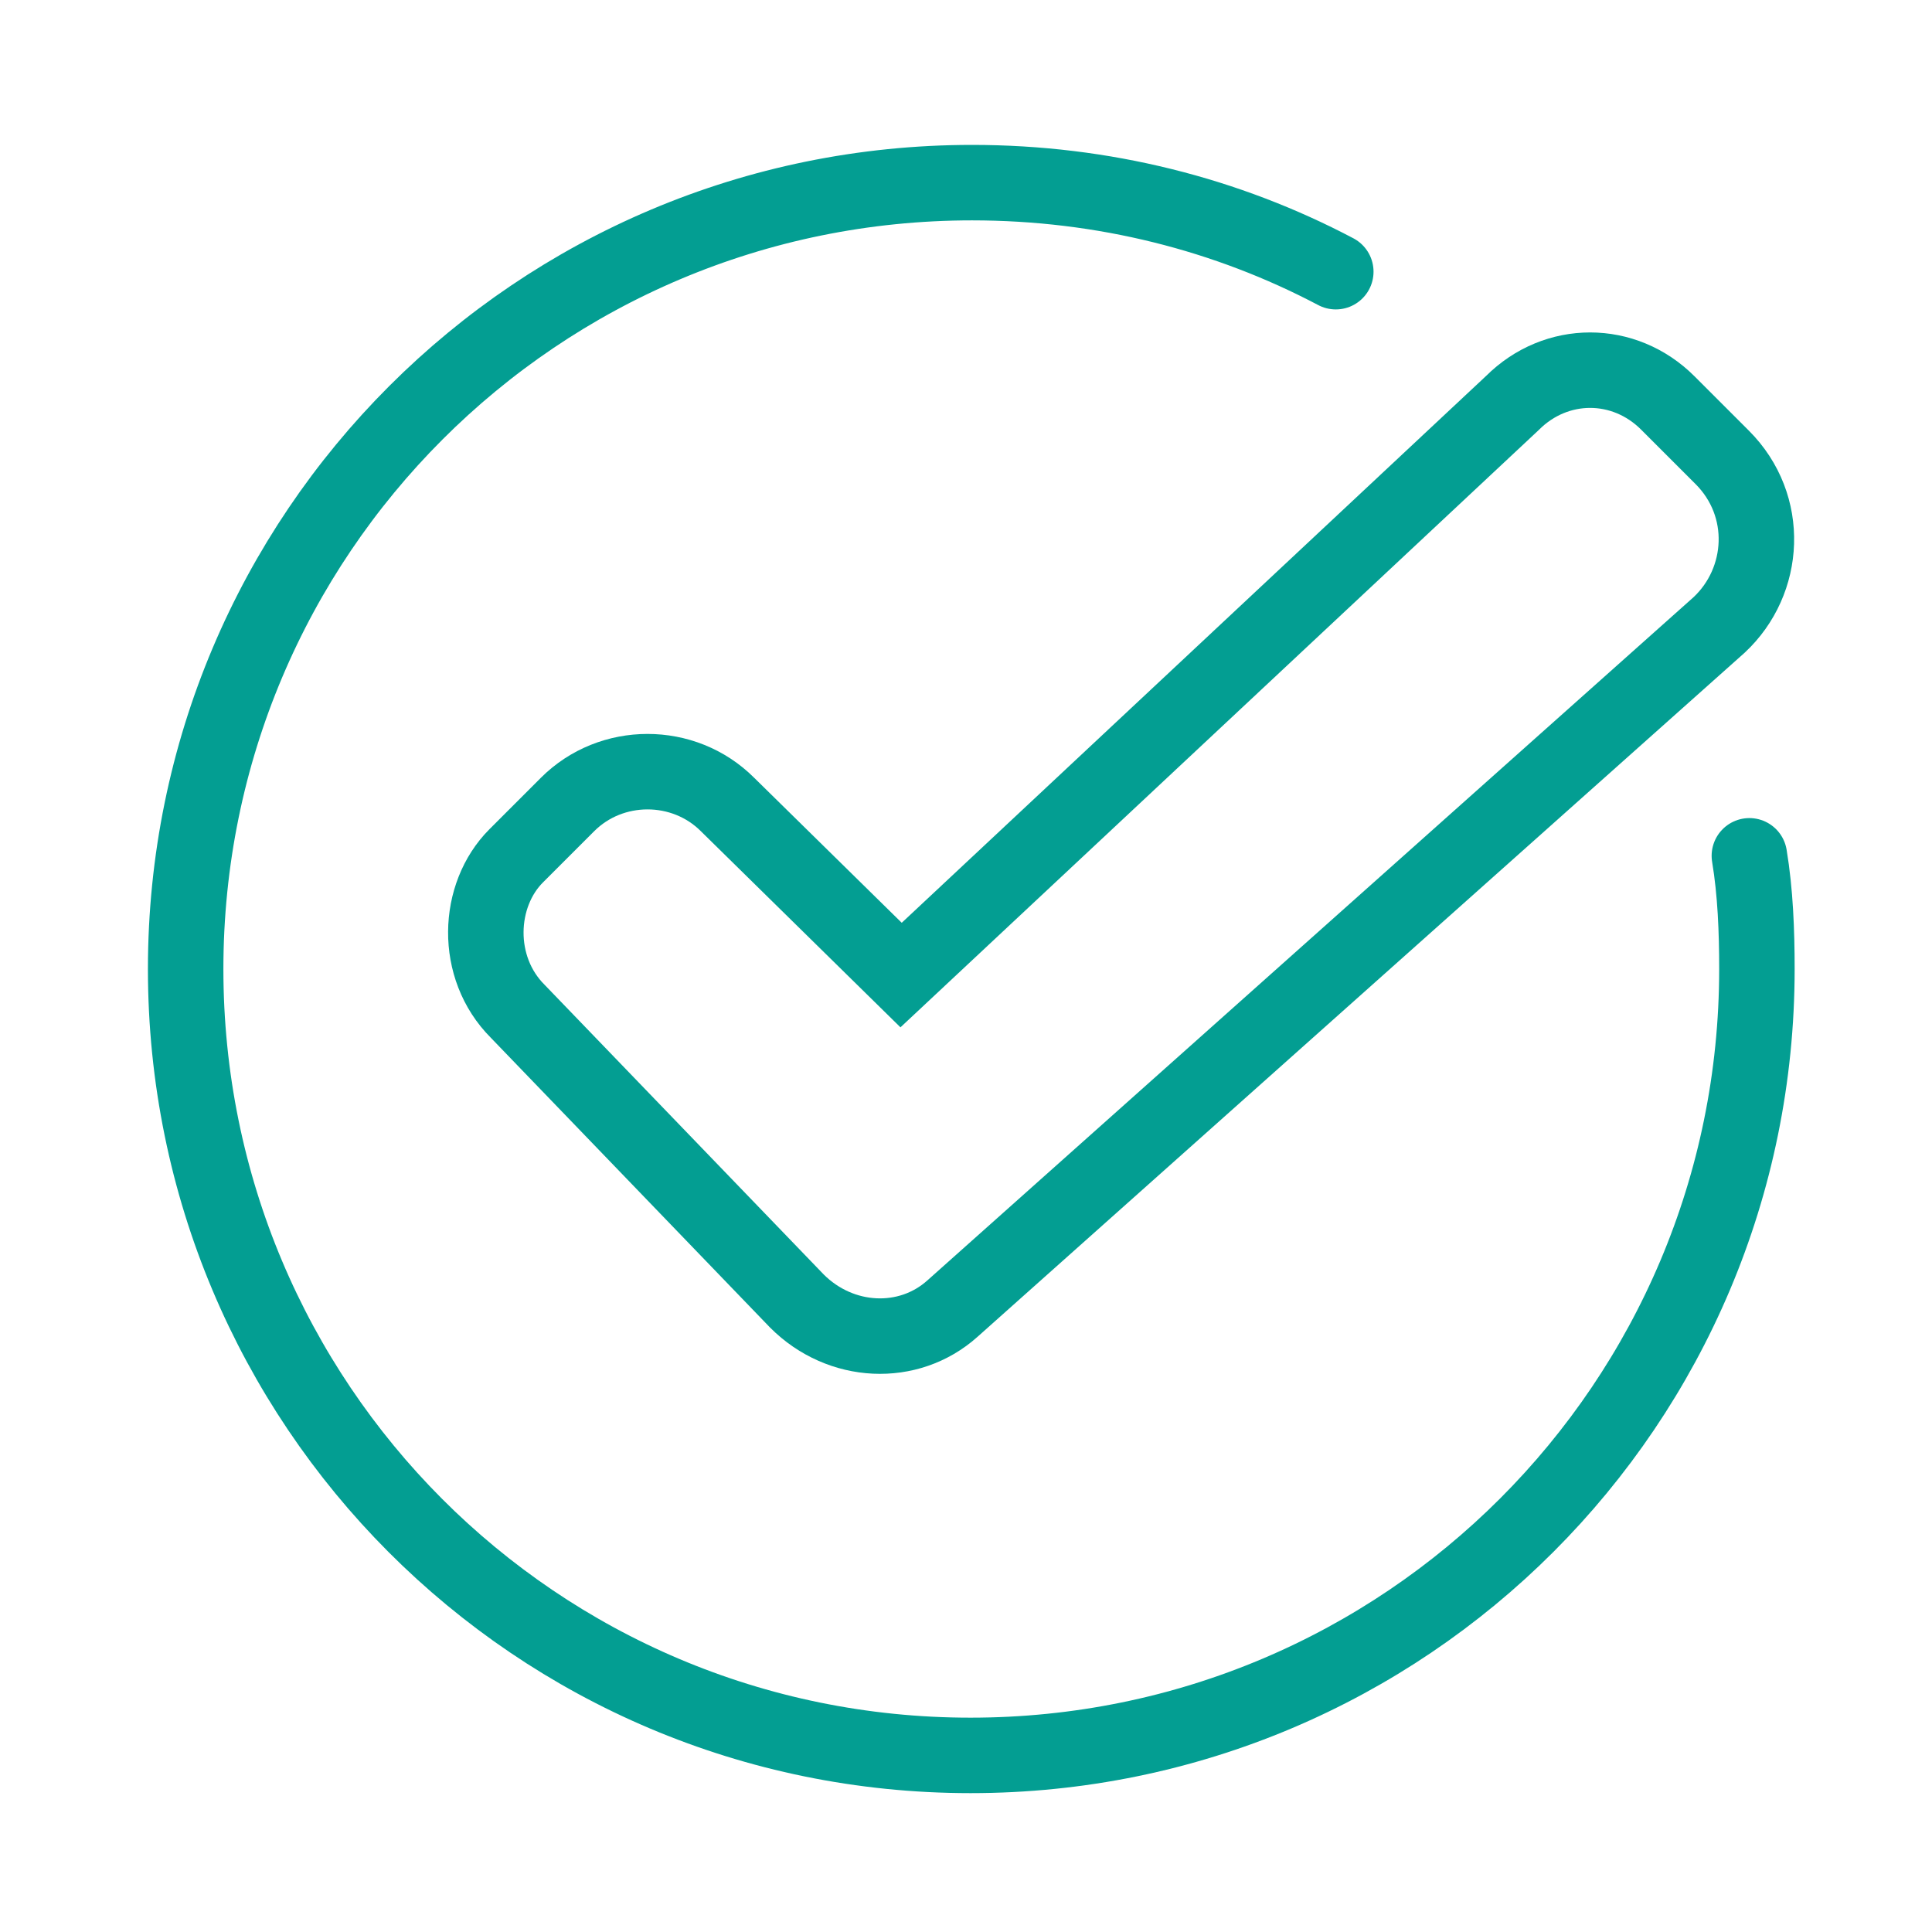 <?xml version="1.0" encoding="utf-8"?>
<!-- Generator: Adobe Illustrator 26.0.2, SVG Export Plug-In . SVG Version: 6.00 Build 0)  -->
<svg version="1.1" id="Livello_1" xmlns="http://www.w3.org/2000/svg" xmlns:xlink="http://www.w3.org/1999/xlink" x="0px" y="0px"
	 viewBox="0 0 128 128" style="enable-background:new 0 0 128 128;" xml:space="preserve">
<style type="text/css">
	.st0{fill:none;stroke:#039e92;stroke-width:5;stroke-miterlimit:10;}
	.st1{fill:none;stroke:#039e92;stroke-width:5;stroke-linecap:round;stroke-miterlimit:10;}
</style>
<path class="st0" d="M34.3,67l18.5,19.2c2.9,2.9,7.4,3.1,10.3,0.5l50.8-45.3c3.1-2.9,3.4-7.9,0.2-11.1l-3.6-3.6
	c-2.9-2.9-7.4-2.9-10.3,0L59.7,64.6L48.2,53.3c-2.9-2.9-7.7-2.9-10.6,0l-3.4,3.4C31.6,59.3,31.4,64.1,34.3,67z"/>
<path class="st1" d="M115.9,56.7c0.4,2.4,0.5,5,0.5,7.5c0,28.8-23.3,52.1-52.1,52.1S12.3,93,12.3,64.2s23.3-52.1,52.1-52.1
	c8.7,0,16.9,2.1,24.1,5.9"/>
</svg>
